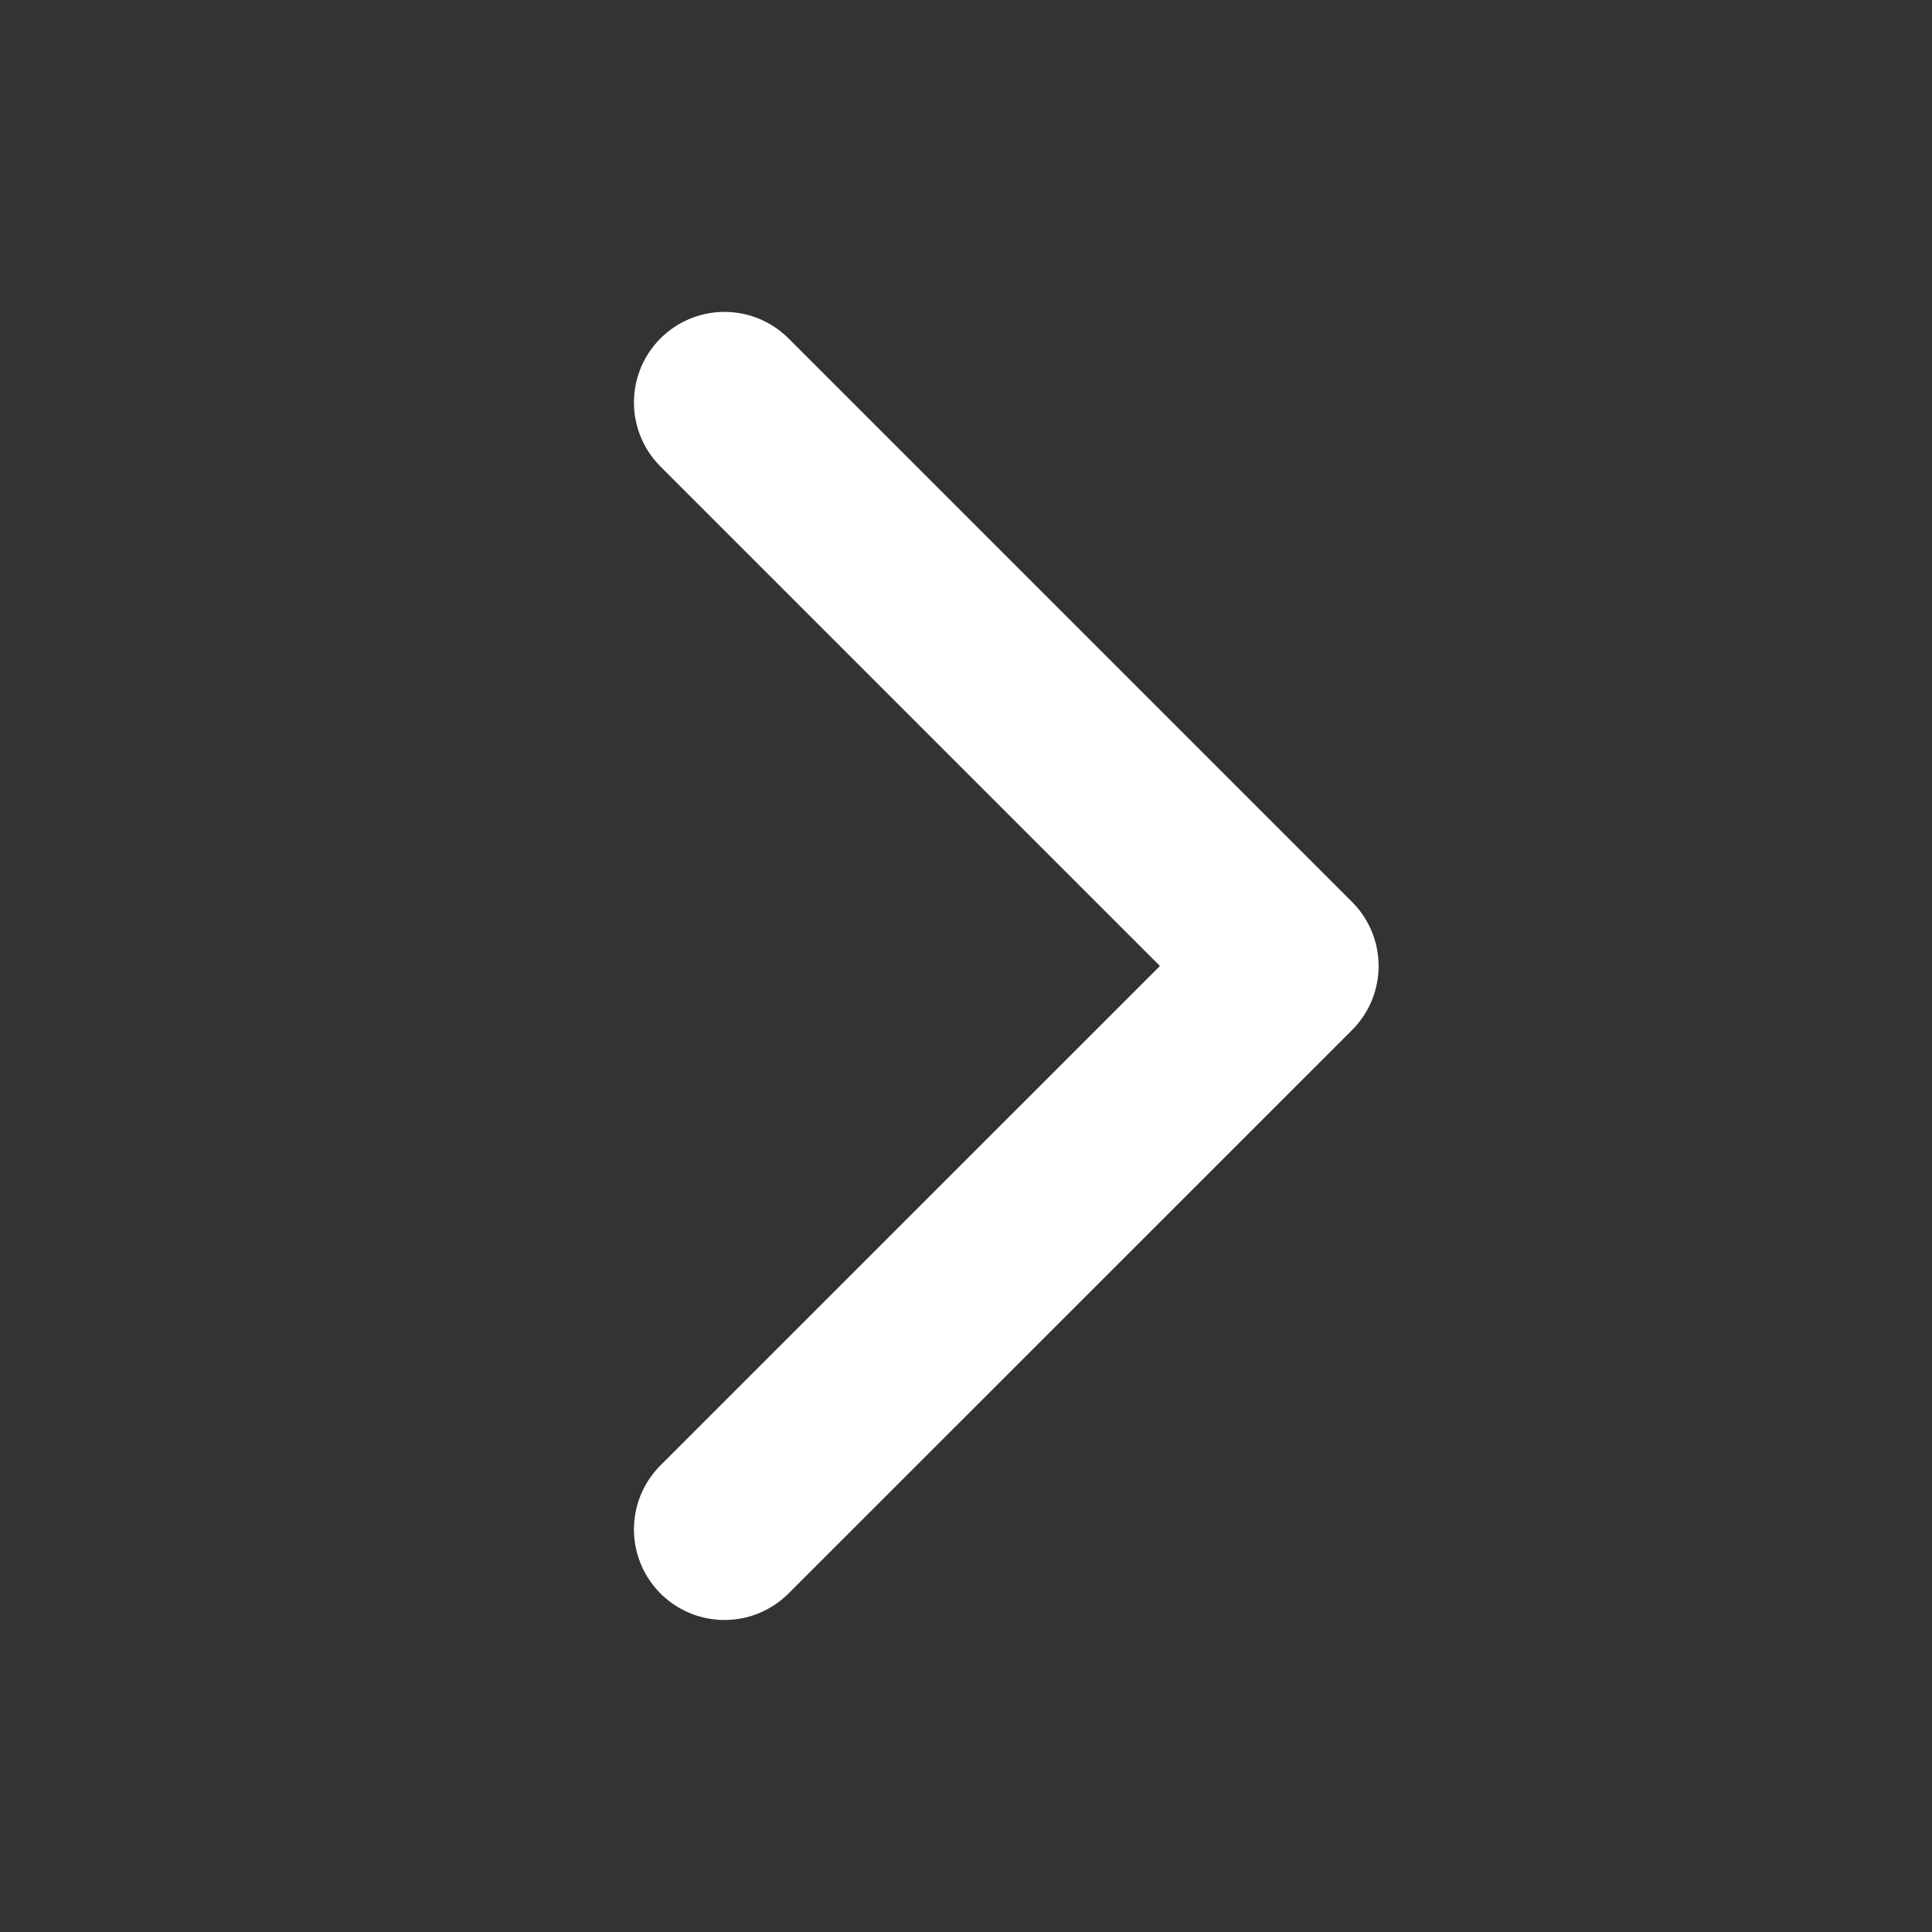 <svg width="16" height="16" viewBox="0 0 16 16" fill="none" xmlns="http://www.w3.org/2000/svg">
<rect x="0" y="0" width="16" height="16" fill="#333333" stroke="none"/>
<path d="M6 3.333L10.667 8L6 12.666" stroke="white" stroke-width="1.5" stroke-linecap="round" stroke-linejoin="round"/>
</svg>
